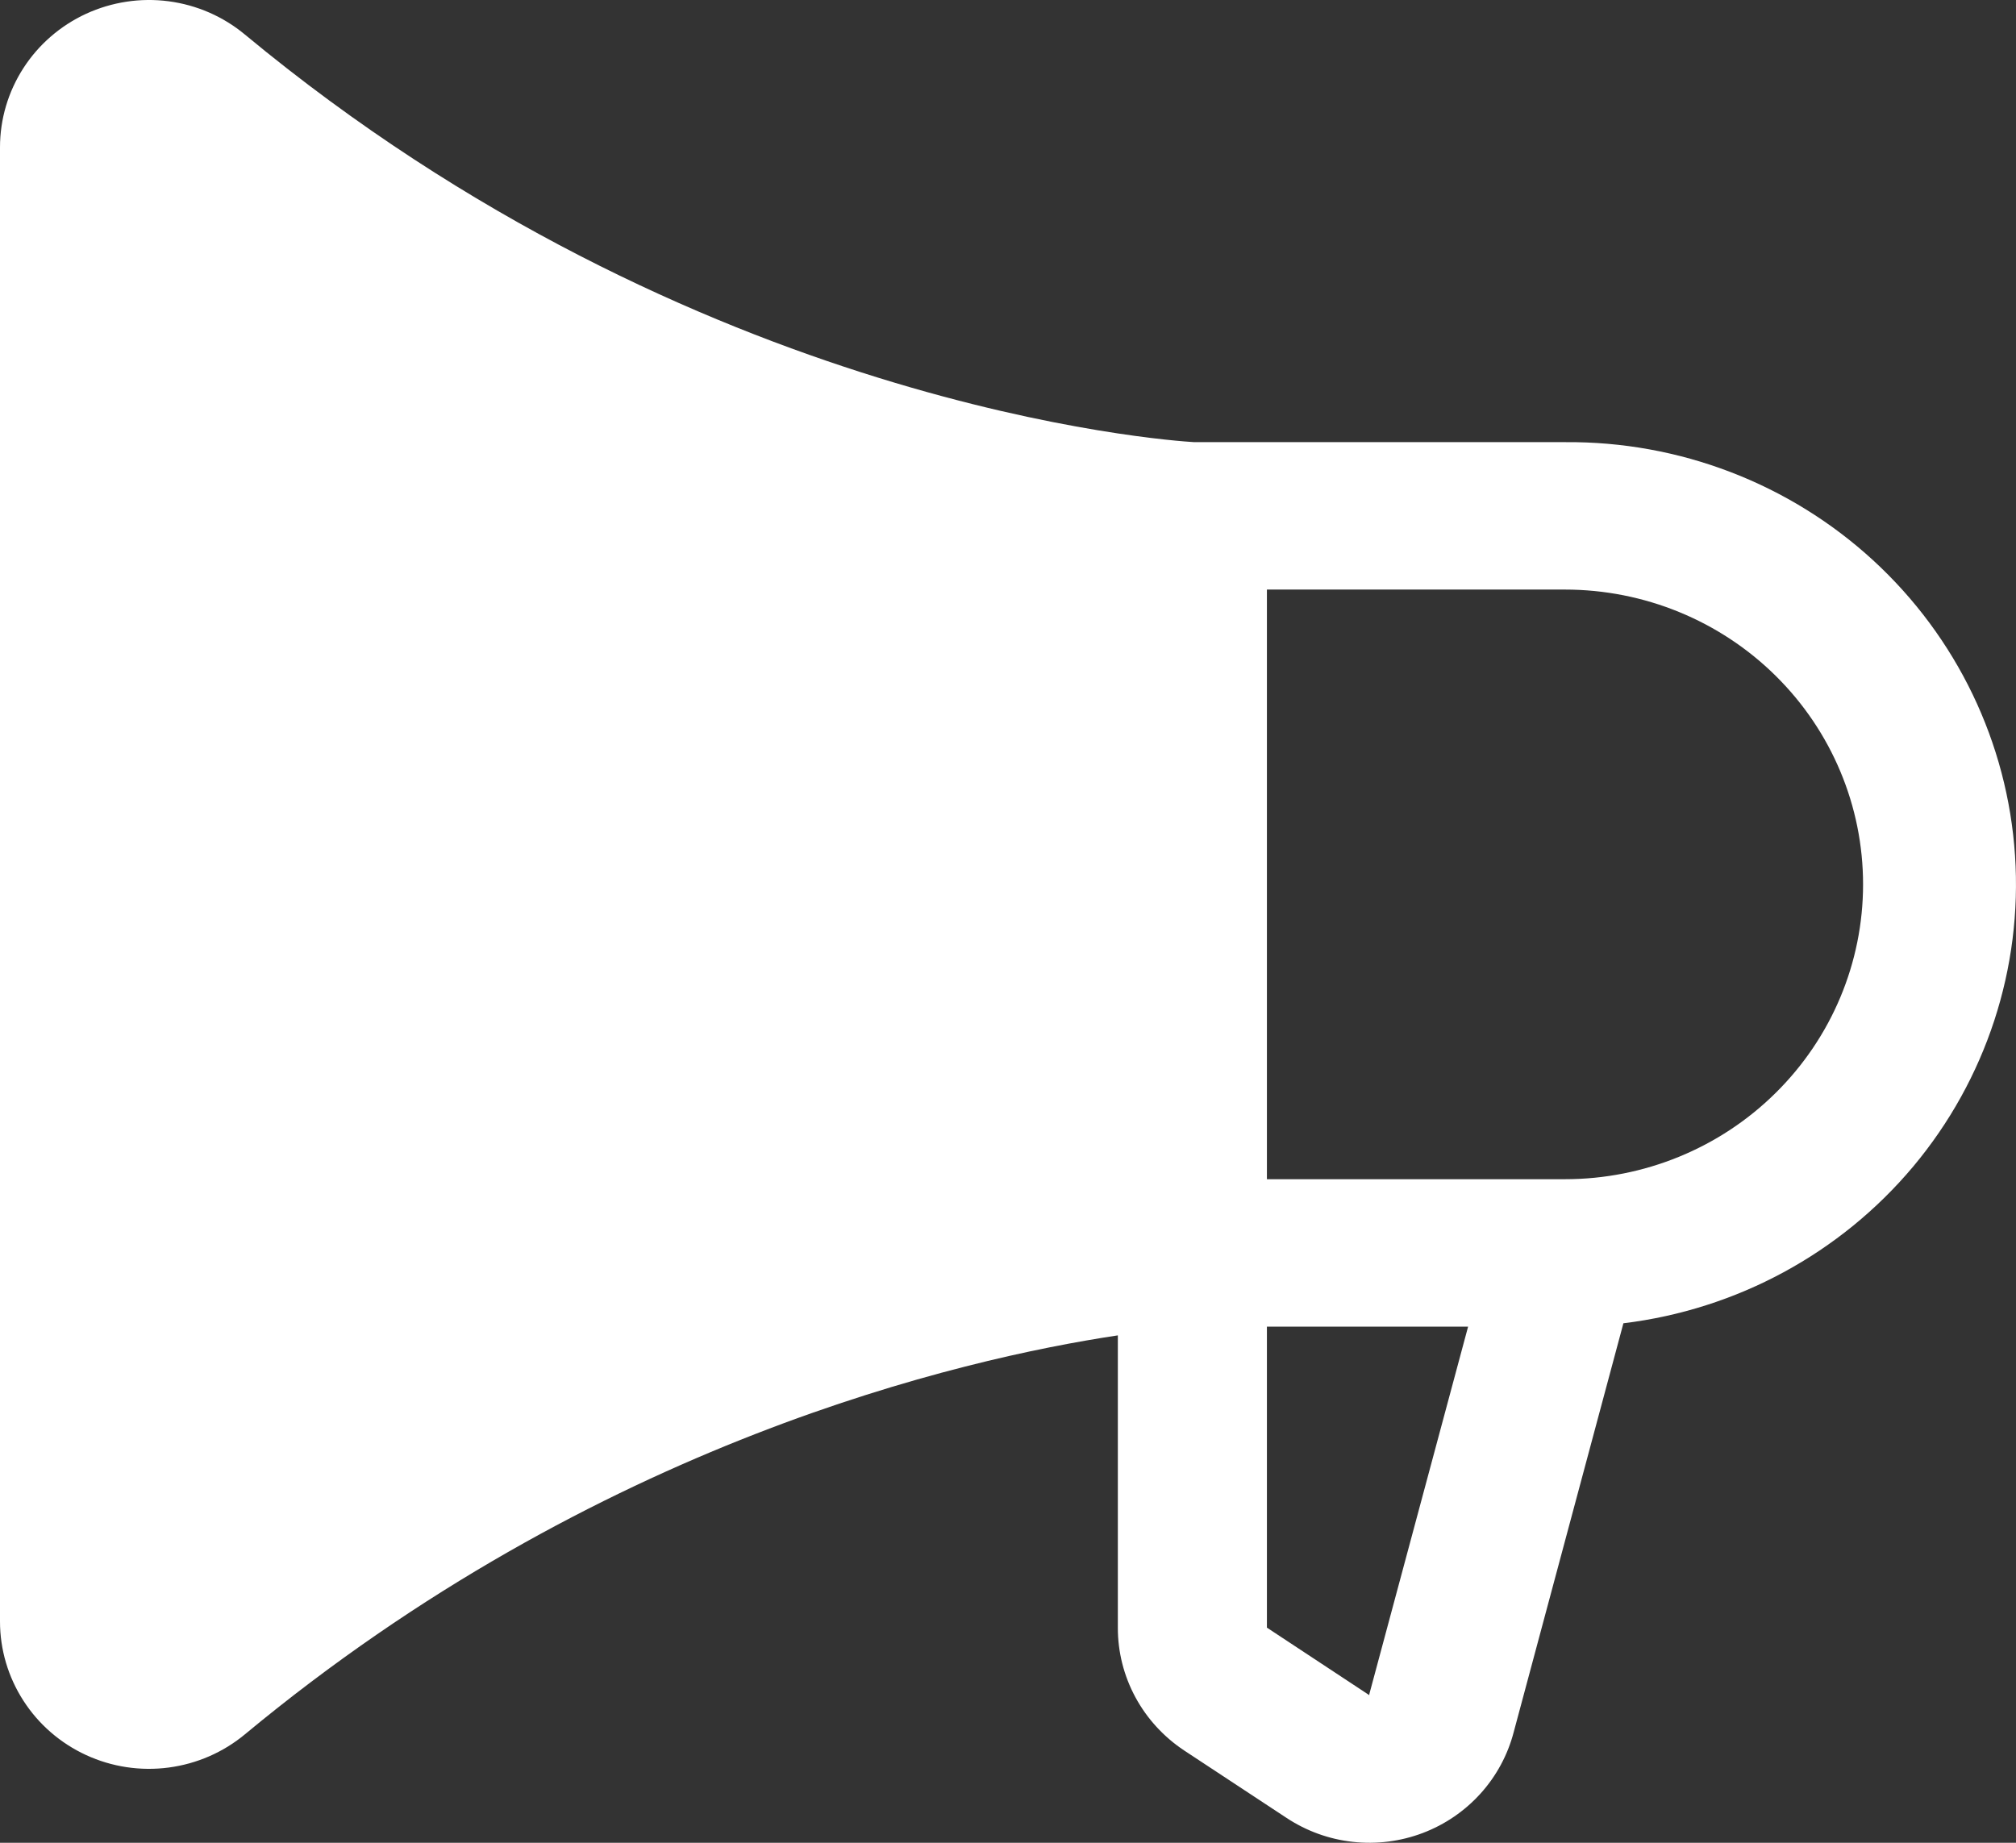 <svg width="35" height="32" viewBox="0 0 35 32" fill="none" xmlns="http://www.w3.org/2000/svg">
<rect x="0" y="0" width="35" height="32" fill="#333333" stroke="none"/>
<path d="M27.17 7.678H20.733C20.262 7.65 12.061 7.079 4.252 0.6C3.875 0.286 3.415 0.086 2.927 0.022C2.438 -0.042 1.942 0.034 1.495 0.239C1.049 0.445 0.671 0.772 0.406 1.183C0.141 1.594 0 2.071 0 2.558V28.157C6.70983e-05 28.644 0.141 29.121 0.406 29.532C0.67 29.943 1.048 30.271 1.495 30.477C1.941 30.683 2.438 30.758 2.926 30.694C3.415 30.63 3.875 30.43 4.252 30.117C10.36 25.048 16.705 23.595 19.407 23.189V28.264C19.406 28.686 19.511 29.101 19.712 29.473C19.913 29.845 20.204 30.162 20.558 30.397L22.337 31.569C22.681 31.796 23.075 31.939 23.486 31.984C23.897 32.03 24.313 31.977 24.699 31.831C25.085 31.685 25.43 31.449 25.705 31.144C25.98 30.839 26.177 30.473 26.28 30.077L28.184 22.979C30.151 22.74 31.952 21.765 33.217 20.255C34.481 18.744 35.113 16.812 34.983 14.855C34.854 12.898 33.972 11.064 32.519 9.729C31.066 8.395 29.152 7.661 27.17 7.678ZM23.773 29.419V29.437L21.995 28.264V23.037H25.488L23.773 29.419ZM27.17 20.477H21.995V10.238H27.17C28.542 10.238 29.859 10.777 30.829 11.737C31.8 12.697 32.345 13.999 32.345 15.357C32.345 16.715 31.8 18.017 30.829 18.977C29.859 19.938 28.542 20.477 27.17 20.477Z" fill="white"/>
</svg>
